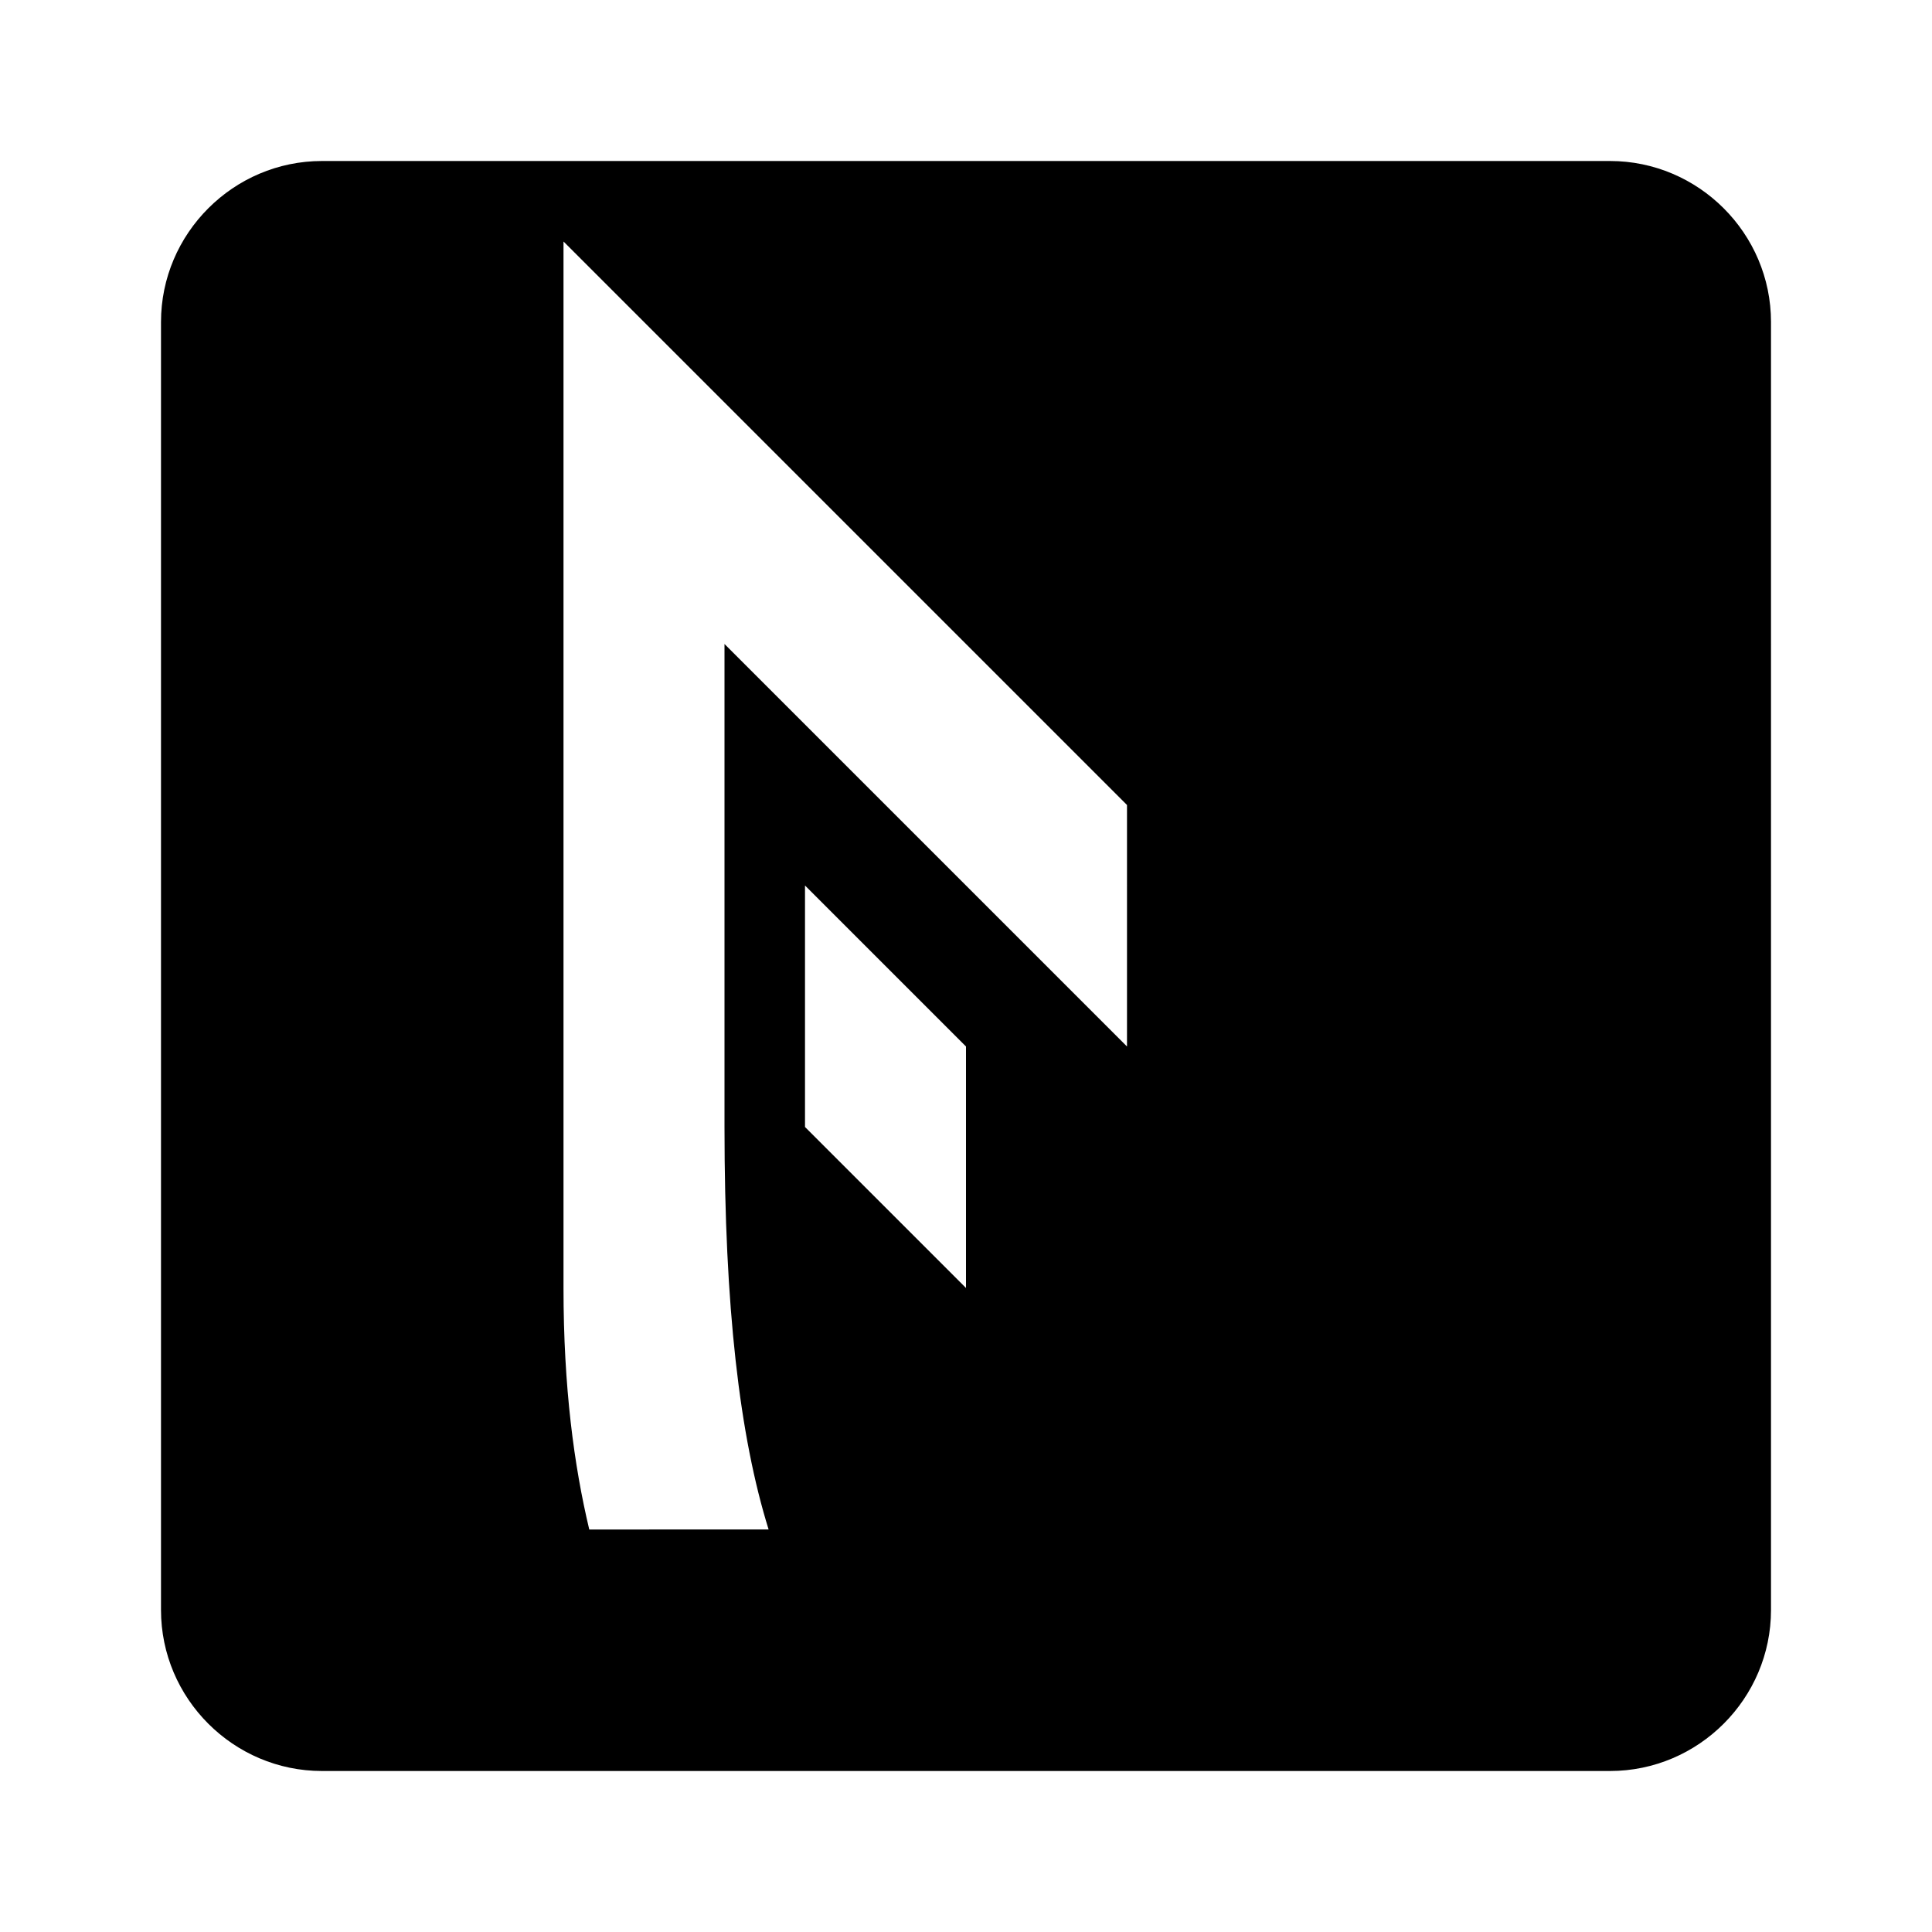 <?xml version="1.0"?>
<svg xmlns="http://www.w3.org/2000/svg" viewBox="0 0 24 24">
    <path d="M20,2H4C2.9,2,2,2.9,2,4v16c0,1.1,0.9,2,2,2h16c1.1,0,2-0.9,2-2V4C22,2.9,21.1,2,20,2z M12,16l-2-2v-3l2,2V16z M14,13L9,8 c0,0,0,0.59,0,6c0,2.238,0.187,3.84,0.548,5H7.32C7.131,18.207,7,17.233,7,16C7,11.08,7,3,7,3l7,7V13z"/>
</svg>
